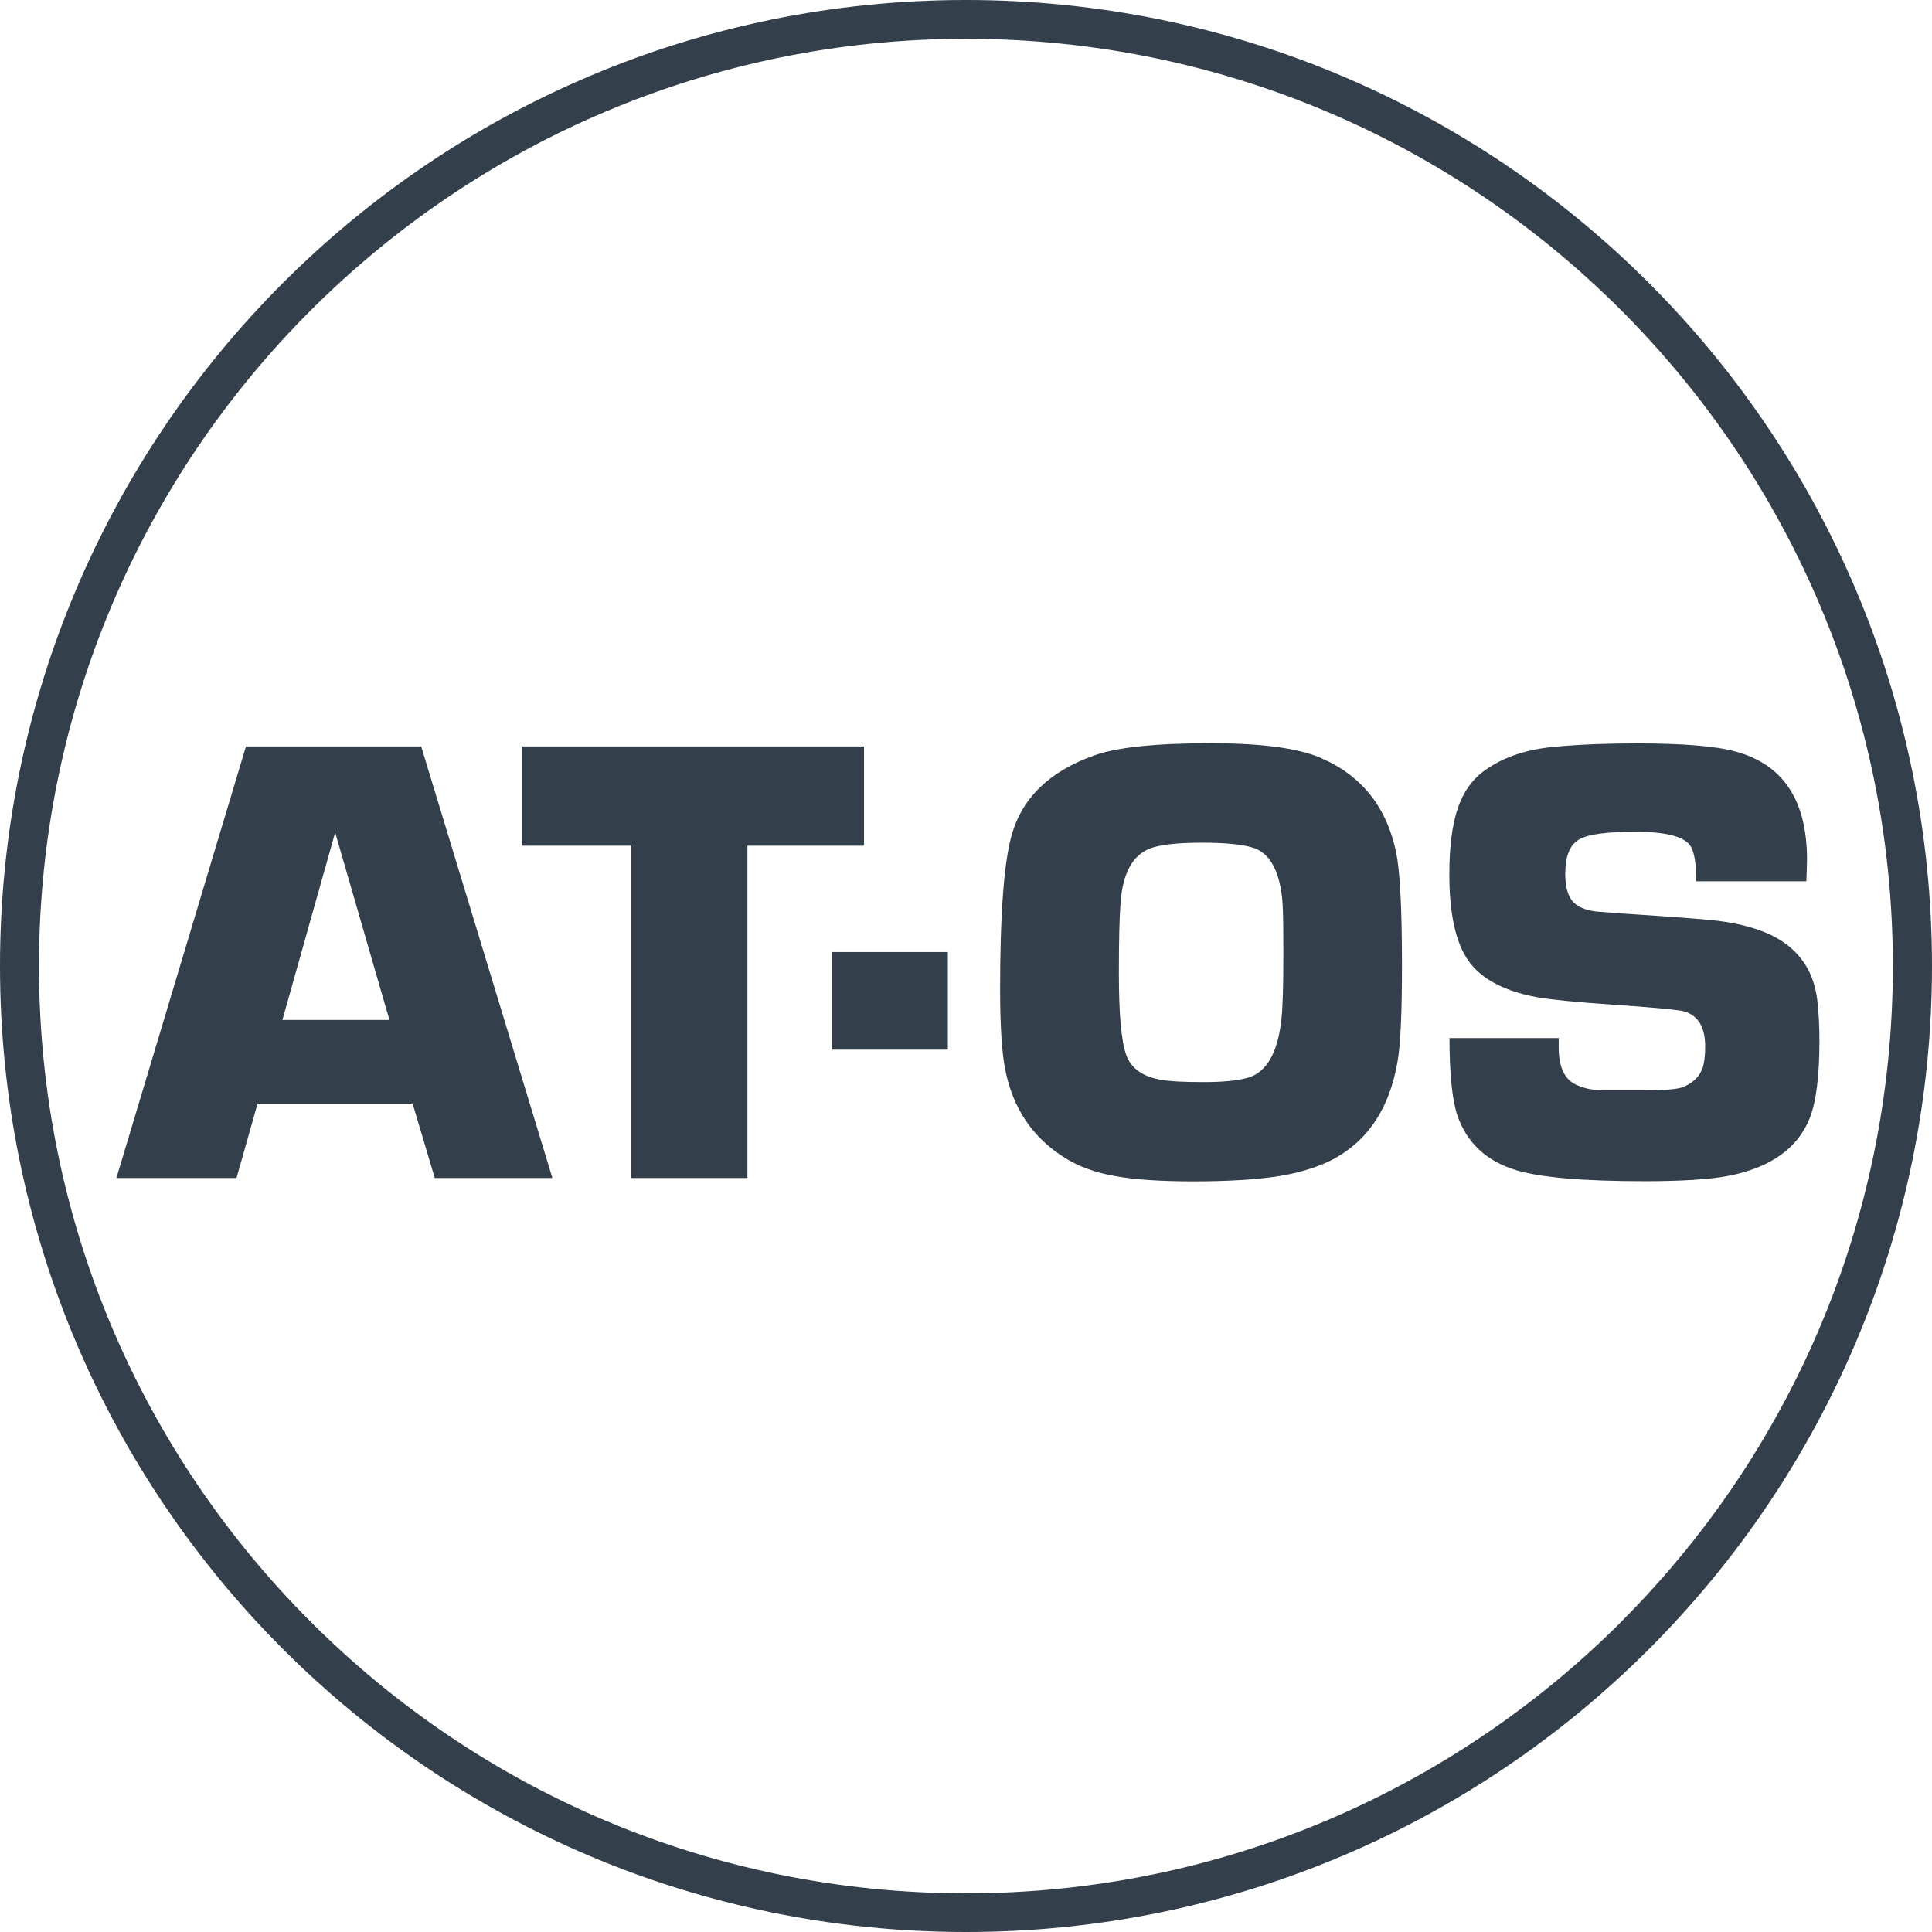 <svg viewBox="0 0 115 115" version="1.1" xmlns="http://www.w3.org/2000/svg" id="Layer_1">
  
  <defs>
    <style>
      .st0 {
        fill: #333f4b;
      }
    </style>
  </defs>
  <path d="M96.51,96.53c-9.99,9.99-23.78,16.17-39.01,16.17s-29.03-6.17-39.01-16.17C8.5,86.55,2.32,72.76,2.32,57.51s6.18-29.04,16.16-39.02C28.47,8.5,42.26,2.31,57.5,2.31s29.03,6.17,39.01,16.17c9.98,10,16.16,23.78,16.16,39.02s-6.17,29.04-16.16,39.02M57.5,0C25.74,0,0,25.75,0,57.5s25.74,57.5,57.5,57.5,57.49-25.75,57.5-57.5c-.01-31.75-25.76-57.5-57.5-57.5ZM49.53,62.48h6.89v-5.81h-6.89v5.81ZM86.28,61.8c0,2.13.16,3.66.46,4.57.56,1.65,1.73,2.74,3.5,3.28,1.45.44,3.99.66,7.66.66,2.2,0,3.82-.11,4.89-.3,2.55-.48,4.18-1.62,4.91-3.4.4-.98.6-2.53.6-4.63,0-.92-.04-1.73-.13-2.46-.15-1.22-.62-2.2-1.42-2.96-1-.96-2.62-1.56-4.86-1.79-.71-.07-2.46-.21-5.28-.39l-1.32-.1c-.58-.03-1.05-.16-1.39-.38-.49-.3-.73-.93-.73-1.88,0-1.06.27-1.73.82-2.05.55-.32,1.68-.46,3.39-.46s2.83.27,3.22.81c.25.36.37,1.08.37,2.14h6.55c.02-.58.04-1.01.04-1.3,0-3.53-1.43-5.67-4.27-6.43-1.16-.32-3.13-.48-5.87-.48-1.74,0-3.33.06-4.76.19-1.72.14-3.13.6-4.24,1.39-.75.52-1.3,1.27-1.64,2.26-.34.99-.51,2.31-.51,3.95,0,2.16.32,3.77.94,4.84.72,1.26,2.14,2.08,4.29,2.48.81.14,2.27.29,4.36.43,2.61.18,4.07.32,4.38.41.85.25,1.26.95,1.26,2.1,0,.52-.05.94-.15,1.26-.19.53-.58.91-1.18,1.15-.34.13-1.12.19-2.36.19h-2.41c-.64-.01-1.18-.13-1.64-.36-.65-.33-.98-1.06-.98-2.2v-.55h-6.55l.02-.02ZM76.27,60.71c-.2,1.79-.76,2.88-1.67,3.32-.55.25-1.53.38-2.94.38-1.25,0-2.12-.05-2.63-.15-1.02-.19-1.69-.67-1.98-1.43-.3-.8-.45-2.42-.45-4.86,0-1.95.03-3.36.1-4.22.12-1.73.69-2.81,1.71-3.23.57-.23,1.6-.36,3.11-.36,1.63,0,2.73.13,3.3.39.88.41,1.38,1.47,1.52,3.16.04.56.05,1.62.05,3.16,0,1.87-.04,3.15-.12,3.84ZM78.66,45.13c-1.35-.59-3.54-.89-6.57-.89-3.29,0-5.6.24-6.94.72-2.67.94-4.32,2.54-4.94,4.78-.45,1.62-.68,4.65-.68,9.11,0,2.16.1,3.74.29,4.74.45,2.37,1.65,4.14,3.57,5.33.82.52,1.82.88,2.96,1.08,1.14.21,2.7.32,4.69.32s3.57-.1,4.81-.27c1.24-.18,2.29-.48,3.17-.88,2.28-1.08,3.68-3.09,4.17-6,.18-1.02.26-2.94.26-5.74,0-3.34-.12-5.56-.34-6.66-.55-2.69-2.03-4.58-4.44-5.63M16.81,60.71l3.14-11.16,3.23,11.16h-6.38.01ZM25.07,44.43h-10.43l-7.71,25.69h7.15l1.25-4.43h9.23l1.32,4.43h7l-7.81-25.69h-.01ZM51.43,44.43h-20.34v5.91h6.49v19.78h6.91v-19.78h6.94v-5.91Z" class="st0"></path>
</svg>